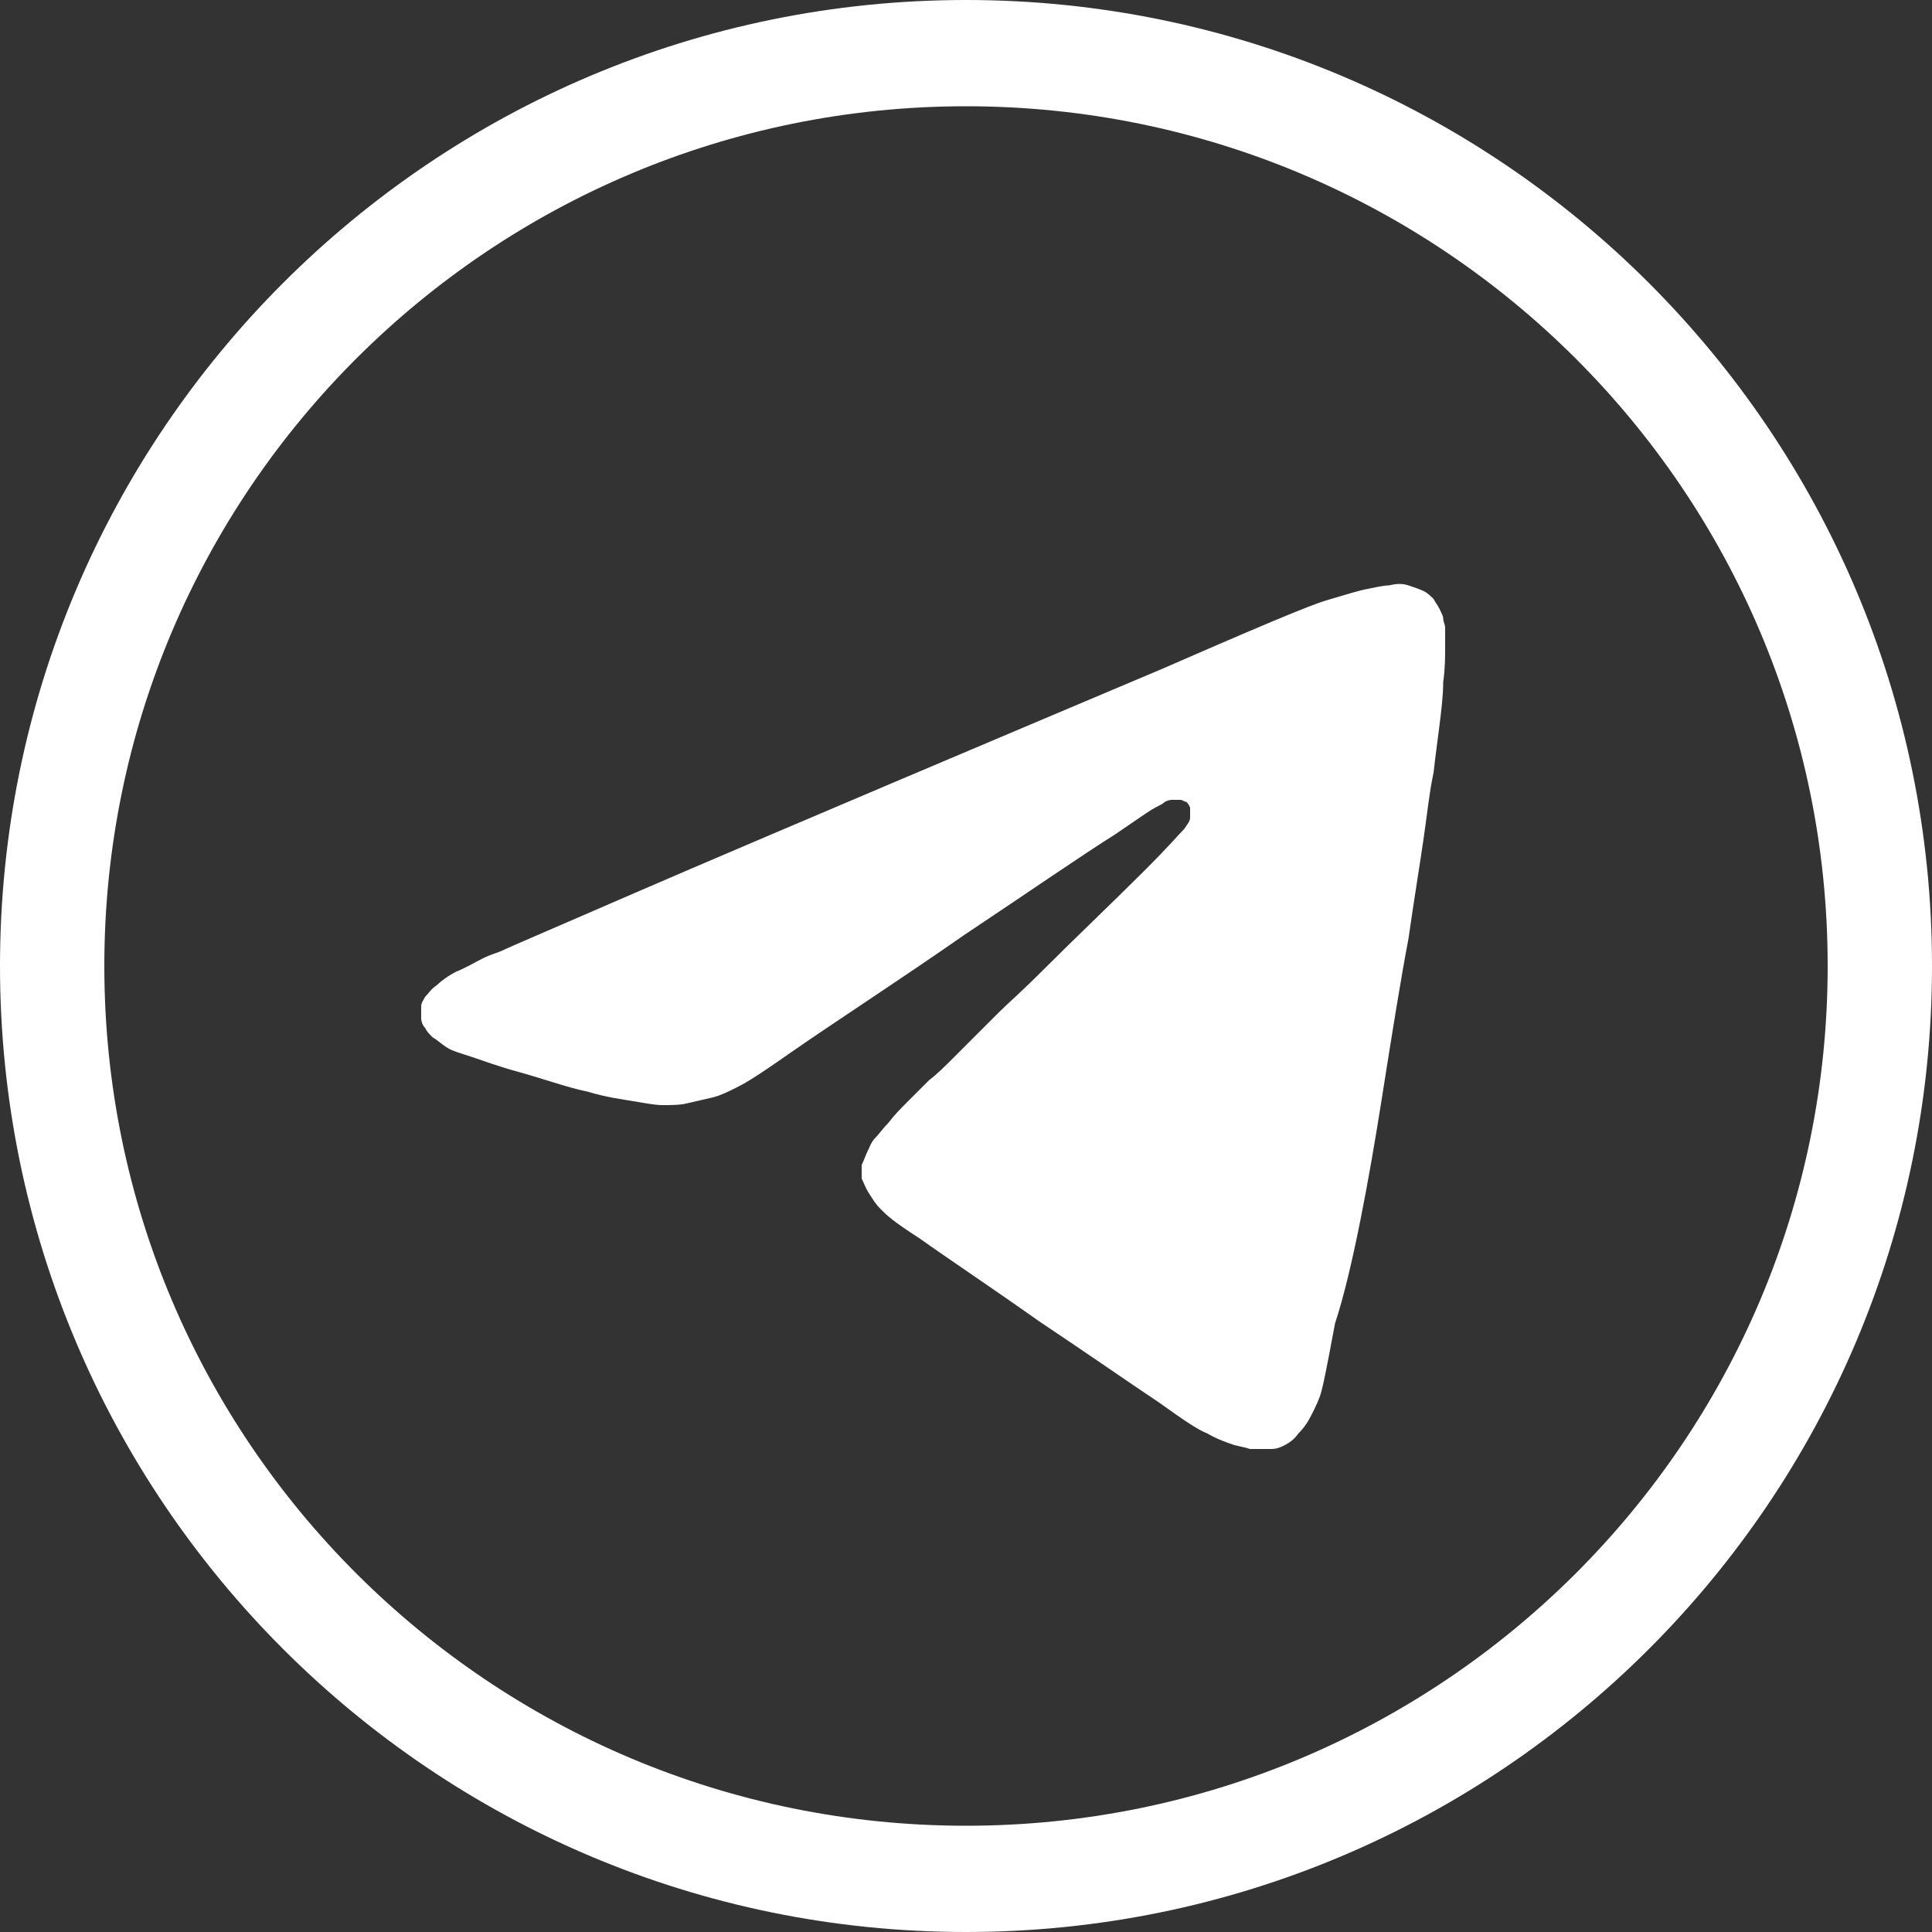 <?xml version="1.0" encoding="utf-8"?>
<!-- Generator: Adobe Illustrator 26.3.1, SVG Export Plug-In . SVG Version: 6.00 Build 0)  -->
<svg version="1.1" id="Слой_1" xmlns="http://www.w3.org/2000/svg" xmlns:xlink="http://www.w3.org/1999/xlink" x="0px" y="0px"
	 viewBox="0 0 100 100" style="enable-background:new 0 0 100 100;" xml:space="preserve">
<rect x="0" y="0" width="100" height="100" fill="#333333" stroke="none"/>
<style type="text/css">
	.st0{fill-rule:evenodd;clip-rule:evenodd;fill:#FFFFFF;}
</style>
<path class="st0" d="M71.5,57c0.6-3.8,1-6.3,1.4-8.4c0.3-2.1,0.6-3.9,0.8-5.3c0.2-1.4,0.3-2.4,0.5-3.3c0.1-0.9,0.2-1.6,0.3-2.4
	c0.1-0.8,0.2-1.6,0.2-2.3c0.1-0.7,0.1-1.3,0.1-1.8c0-0.5,0-0.8,0-1c0-0.2-0.1-0.3-0.1-0.5c0-0.1-0.1-0.3-0.2-0.5
	c-0.1-0.2-0.2-0.3-0.3-0.5c-0.1-0.1-0.3-0.3-0.5-0.4c-0.2-0.1-0.5-0.2-0.8-0.3c-0.3-0.1-0.6-0.1-1,0c-0.3,0-0.7,0.1-1.2,0.2
	c-0.5,0.1-1.1,0.3-1.8,0.5c-0.7,0.2-1.6,0.5-8.7,3.6c-7.1,3-20.6,8.7-27.3,11.6c-6.7,2.9-6.7,2.9-6.9,3c-0.2,0.1-0.6,0.2-1,0.4
	c-0.4,0.2-0.9,0.5-1.4,0.7c-0.4,0.2-0.8,0.5-1,0.7c-0.3,0.2-0.4,0.4-0.6,0.6c-0.1,0.2-0.2,0.3-0.2,0.5c0,0.2,0,0.4,0,0.6
	c0,0.2,0.1,0.4,0.2,0.5c0.1,0.2,0.2,0.3,0.4,0.5c0.2,0.1,0.4,0.3,0.7,0.5c0.3,0.2,0.7,0.3,1.3,0.5c0.6,0.2,1.4,0.5,2.5,0.8
	c1.1,0.3,2.5,0.8,3.5,1c1,0.3,1.8,0.4,2.4,0.5c0.6,0.1,1.1,0.2,1.5,0.2c0.5,0,0.9,0,1.3-0.1c0.4-0.1,0.9-0.2,1.3-0.3
	c0.4-0.1,0.8-0.3,1.2-0.5c0.4-0.2,0.8-0.4,2.8-1.8c2-1.4,5.7-3.8,9-6.1c3.3-2.2,6.2-4.2,7.8-5.2c1.6-1.1,1.9-1.3,2.1-1.4
	c0.2-0.1,0.4-0.2,0.5-0.3c0.2-0.1,0.3-0.1,0.4-0.1c0.1,0,0.3,0,0.4,0c0.1,0,0.2,0.1,0.3,0.1c0.1,0.1,0.1,0.1,0.2,0.3
	c0,0.1,0,0.3,0,0.5c0,0.2-0.1,0.3-0.3,0.6c-0.3,0.3-0.7,0.8-2.1,2.2c-1.4,1.4-3.7,3.6-5.1,5c-1.4,1.4-1.9,1.8-2.4,2.3
	c-0.4,0.4-0.8,0.8-1.2,1.2c-0.4,0.4-0.8,0.8-1.2,1.2c-0.4,0.4-0.8,0.8-1.2,1.1c-0.4,0.4-0.7,0.7-1.1,1.1c-0.4,0.4-0.7,0.7-1,1.1
	c-0.3,0.3-0.5,0.6-0.7,0.8c-0.2,0.2-0.3,0.5-0.4,0.7c-0.1,0.2-0.2,0.5-0.3,0.7c0,0.2,0,0.4,0,0.7c0.1,0.2,0.2,0.5,0.4,0.8
	c0.2,0.3,0.3,0.5,0.6,0.8c0.3,0.3,0.6,0.6,2,1.5c1.4,1,3.8,2.6,6.2,4.3c2.4,1.6,4.7,3.2,6.2,4.2c1.4,1,2,1.4,2.5,1.6
	c0.5,0.3,1.1,0.5,1.4,0.6c0.4,0.1,0.5,0.1,0.8,0.2c0.3,0,0.7,0,1.1,0c0.3,0,0.5-0.1,0.7-0.2c0.2-0.1,0.5-0.3,0.7-0.6
	c0.3-0.3,0.5-0.6,0.7-1c0.2-0.4,0.4-0.8,0.5-1.2c0.1-0.4,0.2-0.8,0.7-3.5C70,65.8,70.9,60.8,71.5,57L71.5,57z M50,0
	c27.6,0,50,22.4,50,50c0,27.6-22.4,50-50,50C22.4,100,0,77.6,0,50C0,22.4,22.4,0,50,0L50,0z M50,5.5c24.6,0,44.6,19.9,44.6,44.5
	c0,24.6-20,44.5-44.6,44.5C25.4,94.5,5.4,74.6,5.4,50C5.4,25.4,25.4,5.5,50,5.5L50,5.5z"/>
</svg>
